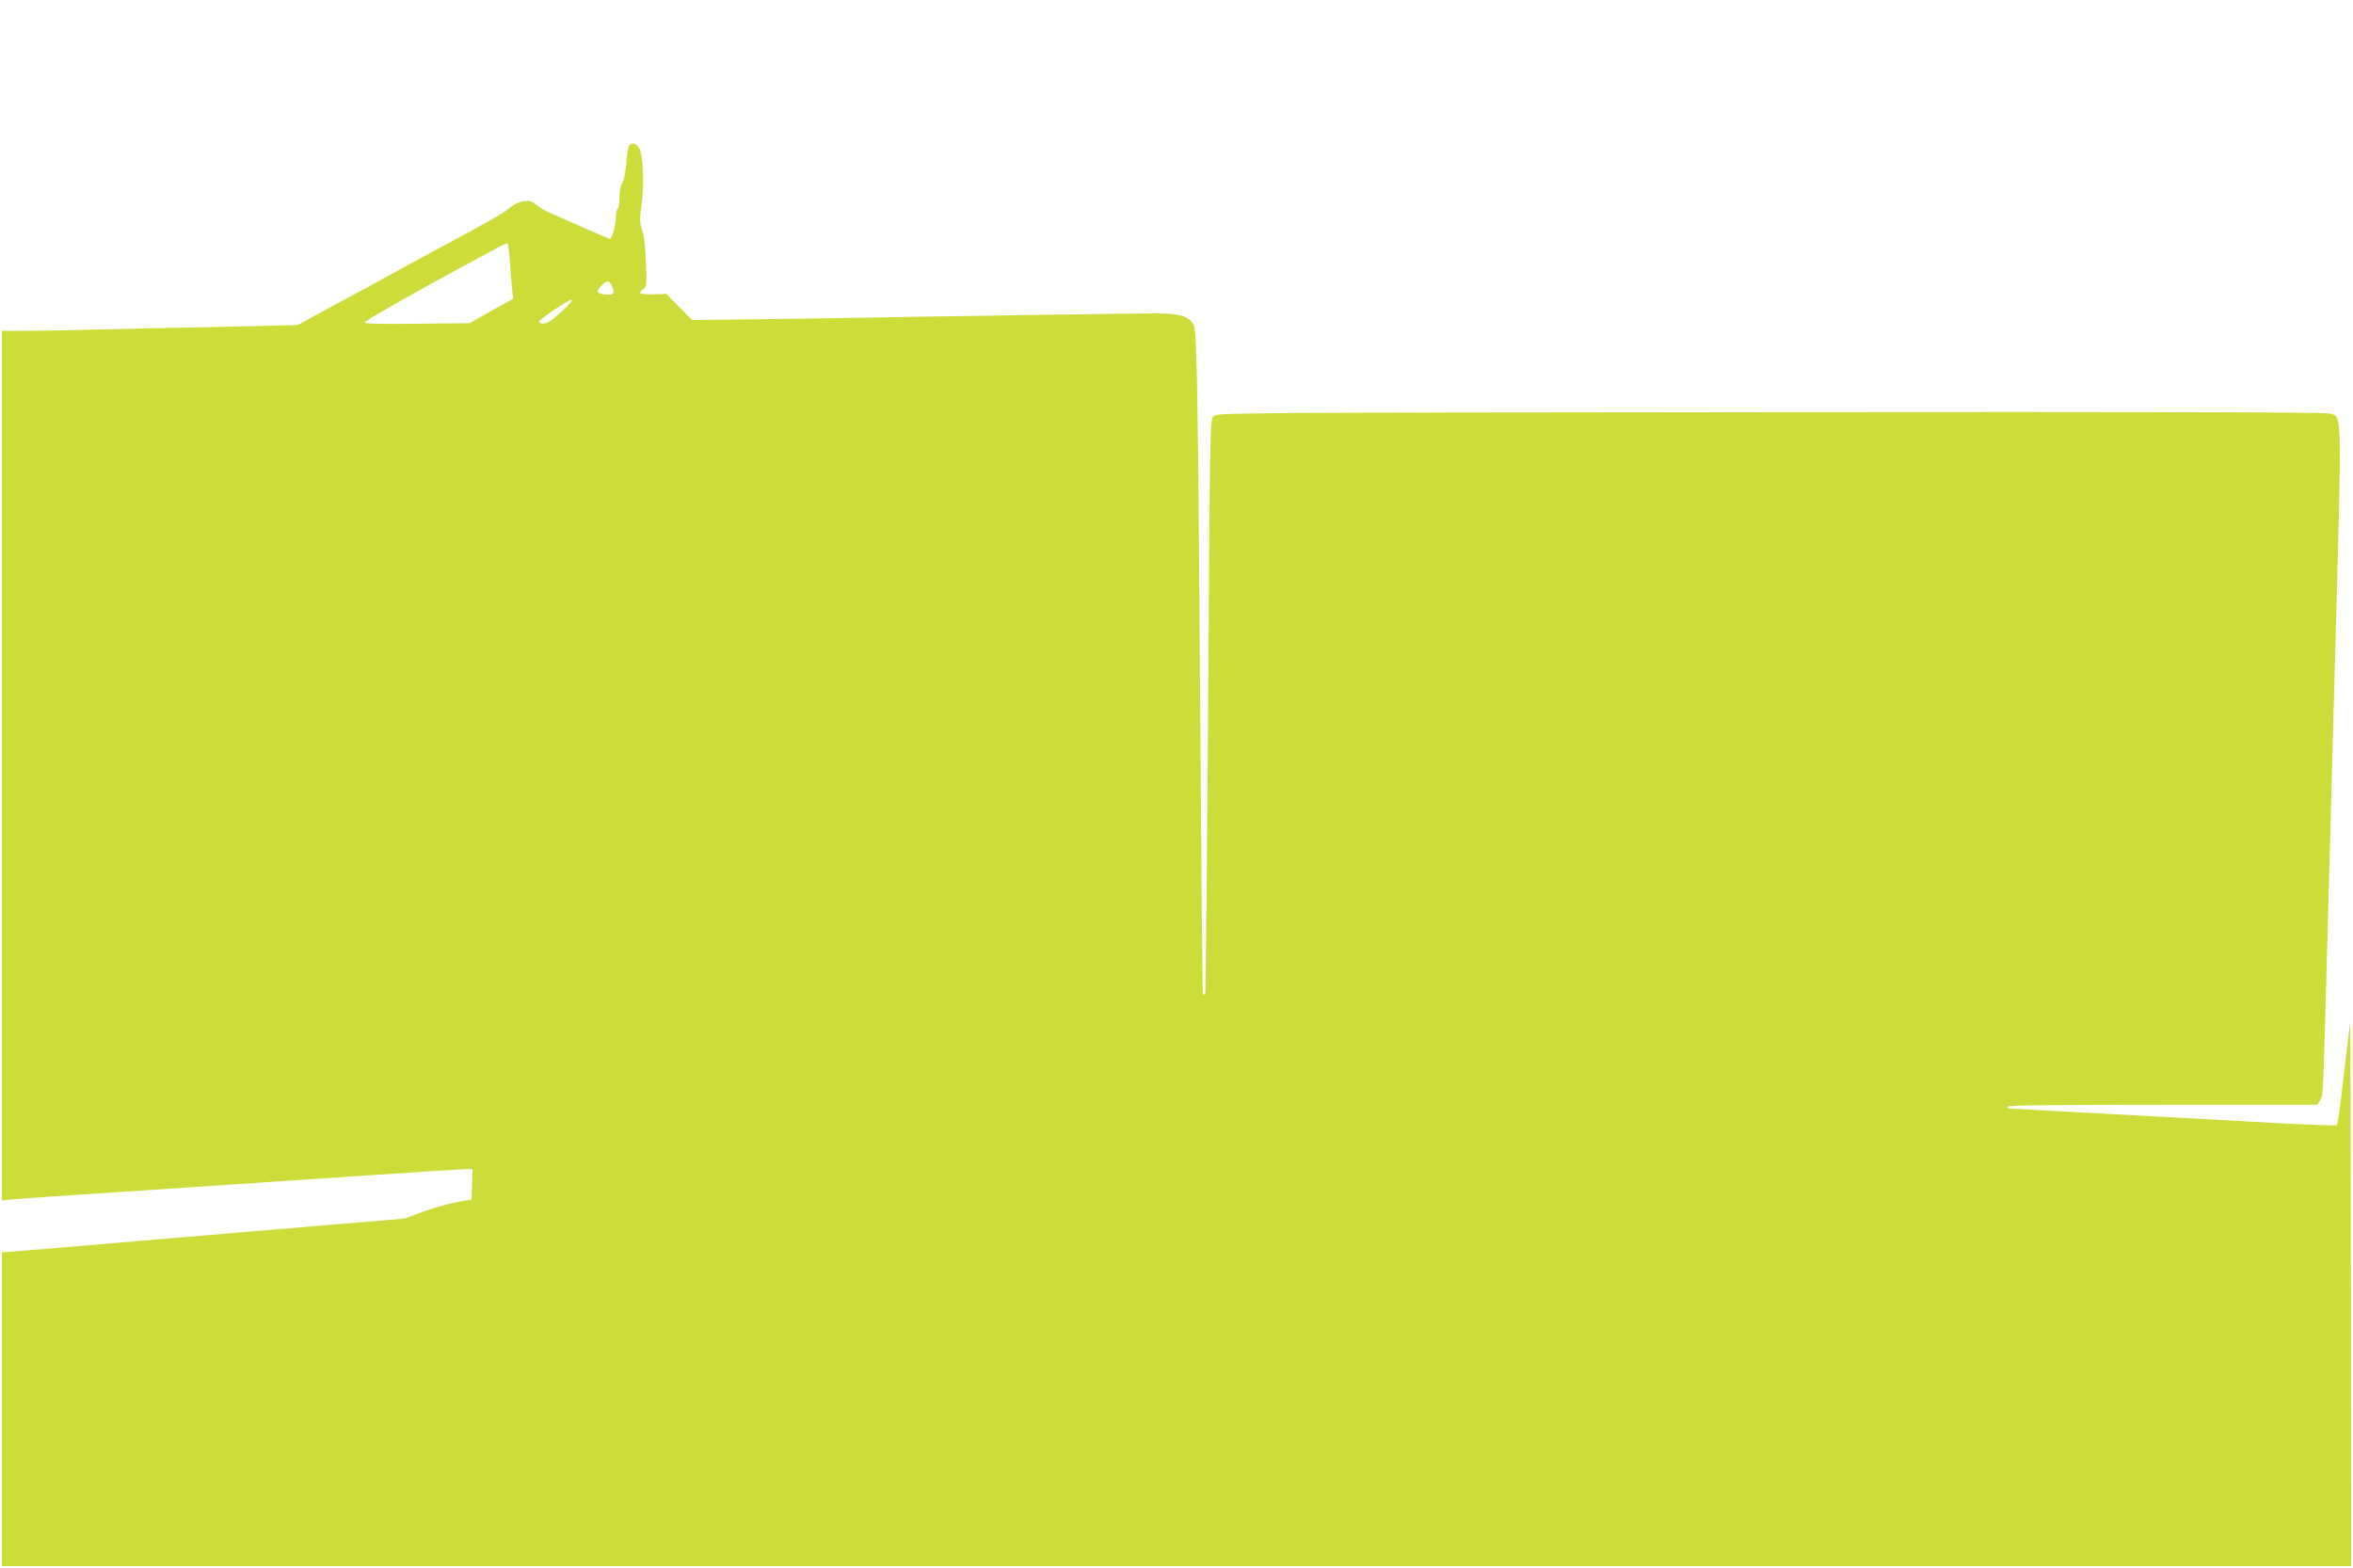 <?xml version="1.0" standalone="no"?>
<!DOCTYPE svg PUBLIC "-//W3C//DTD SVG 20010904//EN"
 "http://www.w3.org/TR/2001/REC-SVG-20010904/DTD/svg10.dtd">
<svg version="1.0" xmlns="http://www.w3.org/2000/svg"
 width="1280pt" height="853pt" viewBox="0 0 1280 853"
 preserveAspectRatio="xMidYMid meet">
<g transform="translate(0,853) scale(0.1,-0.1)"
fill="#cddc39" stroke="none">
<path d="M3423 7738 c-6 -7 -13 -51 -16 -97 -4 -48 -13 -94 -22 -107 -9 -14
-15 -46 -15 -78 0 -30 -4 -58 -10 -61 -5 -3 -10 -26 -10 -51 0 -39 -22 -114
-33 -114 -2 0 -49 20 -103 44 -54 24 -121 54 -149 66 -27 12 -66 29 -85 37
-19 9 -48 27 -64 40 -24 20 -36 23 -70 18 -24 -4 -54 -19 -71 -34 -28 -26
-124 -81 -340 -196 -49 -26 -160 -86 -245 -133 -85 -47 -248 -136 -363 -197
l-207 -113 -233 -6 c-127 -3 -387 -9 -577 -12 -190 -4 -363 -8 -385 -9 -22 -2
-124 -3 -227 -4 l-188 -1 0 -2365 0 -2365 53 5 c28 3 120 10 202 15 169 11
942 62 1719 115 285 19 534 35 553 35 l34 0 -3 -82 -3 -83 -85 -16 c-47 -9
-129 -32 -182 -52 l-97 -36 -418 -35 c-230 -20 -688 -58 -1018 -86 -330 -28
-635 -54 -677 -57 l-78 -6 0 -853 0 -854 6390 0 6390 0 -1 1488 c-1 818 -3
1478 -5 1467 -2 -11 -18 -139 -34 -284 -16 -146 -33 -268 -37 -272 -5 -3 -156
2 -338 12 -181 10 -460 25 -620 34 -159 8 -409 22 -555 30 -146 8 -268 15
-272 15 -5 0 -8 5 -8 10 0 7 288 10 843 10 l843 0 16 27 c17 30 15 -2 43 1028
8 303 24 883 35 1290 41 1481 42 1395 -28 1415 -26 8 -944 10 -3044 8 -2992
-3 -3008 -3 -3027 -23 -19 -20 -19 -58 -29 -1578 -6 -858 -13 -1561 -16 -1565
-3 -3 -8 -3 -12 0 -3 3 -9 631 -14 1394 -12 1781 -18 2211 -36 2245 -24 48
-75 64 -204 64 -123 0 -954 -12 -1410 -20 -151 -3 -464 -8 -695 -11 l-420 -5
-70 71 -70 71 -68 -2 c-76 -2 -91 5 -59 27 20 14 21 20 16 147 -3 81 -11 149
-21 175 -13 38 -14 57 -3 139 16 117 8 274 -14 309 -18 26 -38 31 -53 12z
m-649 -635 c4 -54 9 -120 12 -148 l6 -50 -119 -66 -118 -67 -284 -3 c-184 -3
-285 0 -288 6 -2 8 289 174 582 331 39 21 97 52 129 70 33 18 63 31 67 29 3
-3 10 -49 13 -102z m556 -132 c16 -40 9 -47 -39 -43 -46 5 -51 16 -19 49 29
31 43 29 58 -6z m-275 -136 c-52 -48 -77 -65 -98 -65 -16 0 -27 4 -25 10 5 15
161 120 178 120 8 -1 -16 -30 -55 -65z"/>
</g>
</svg>
